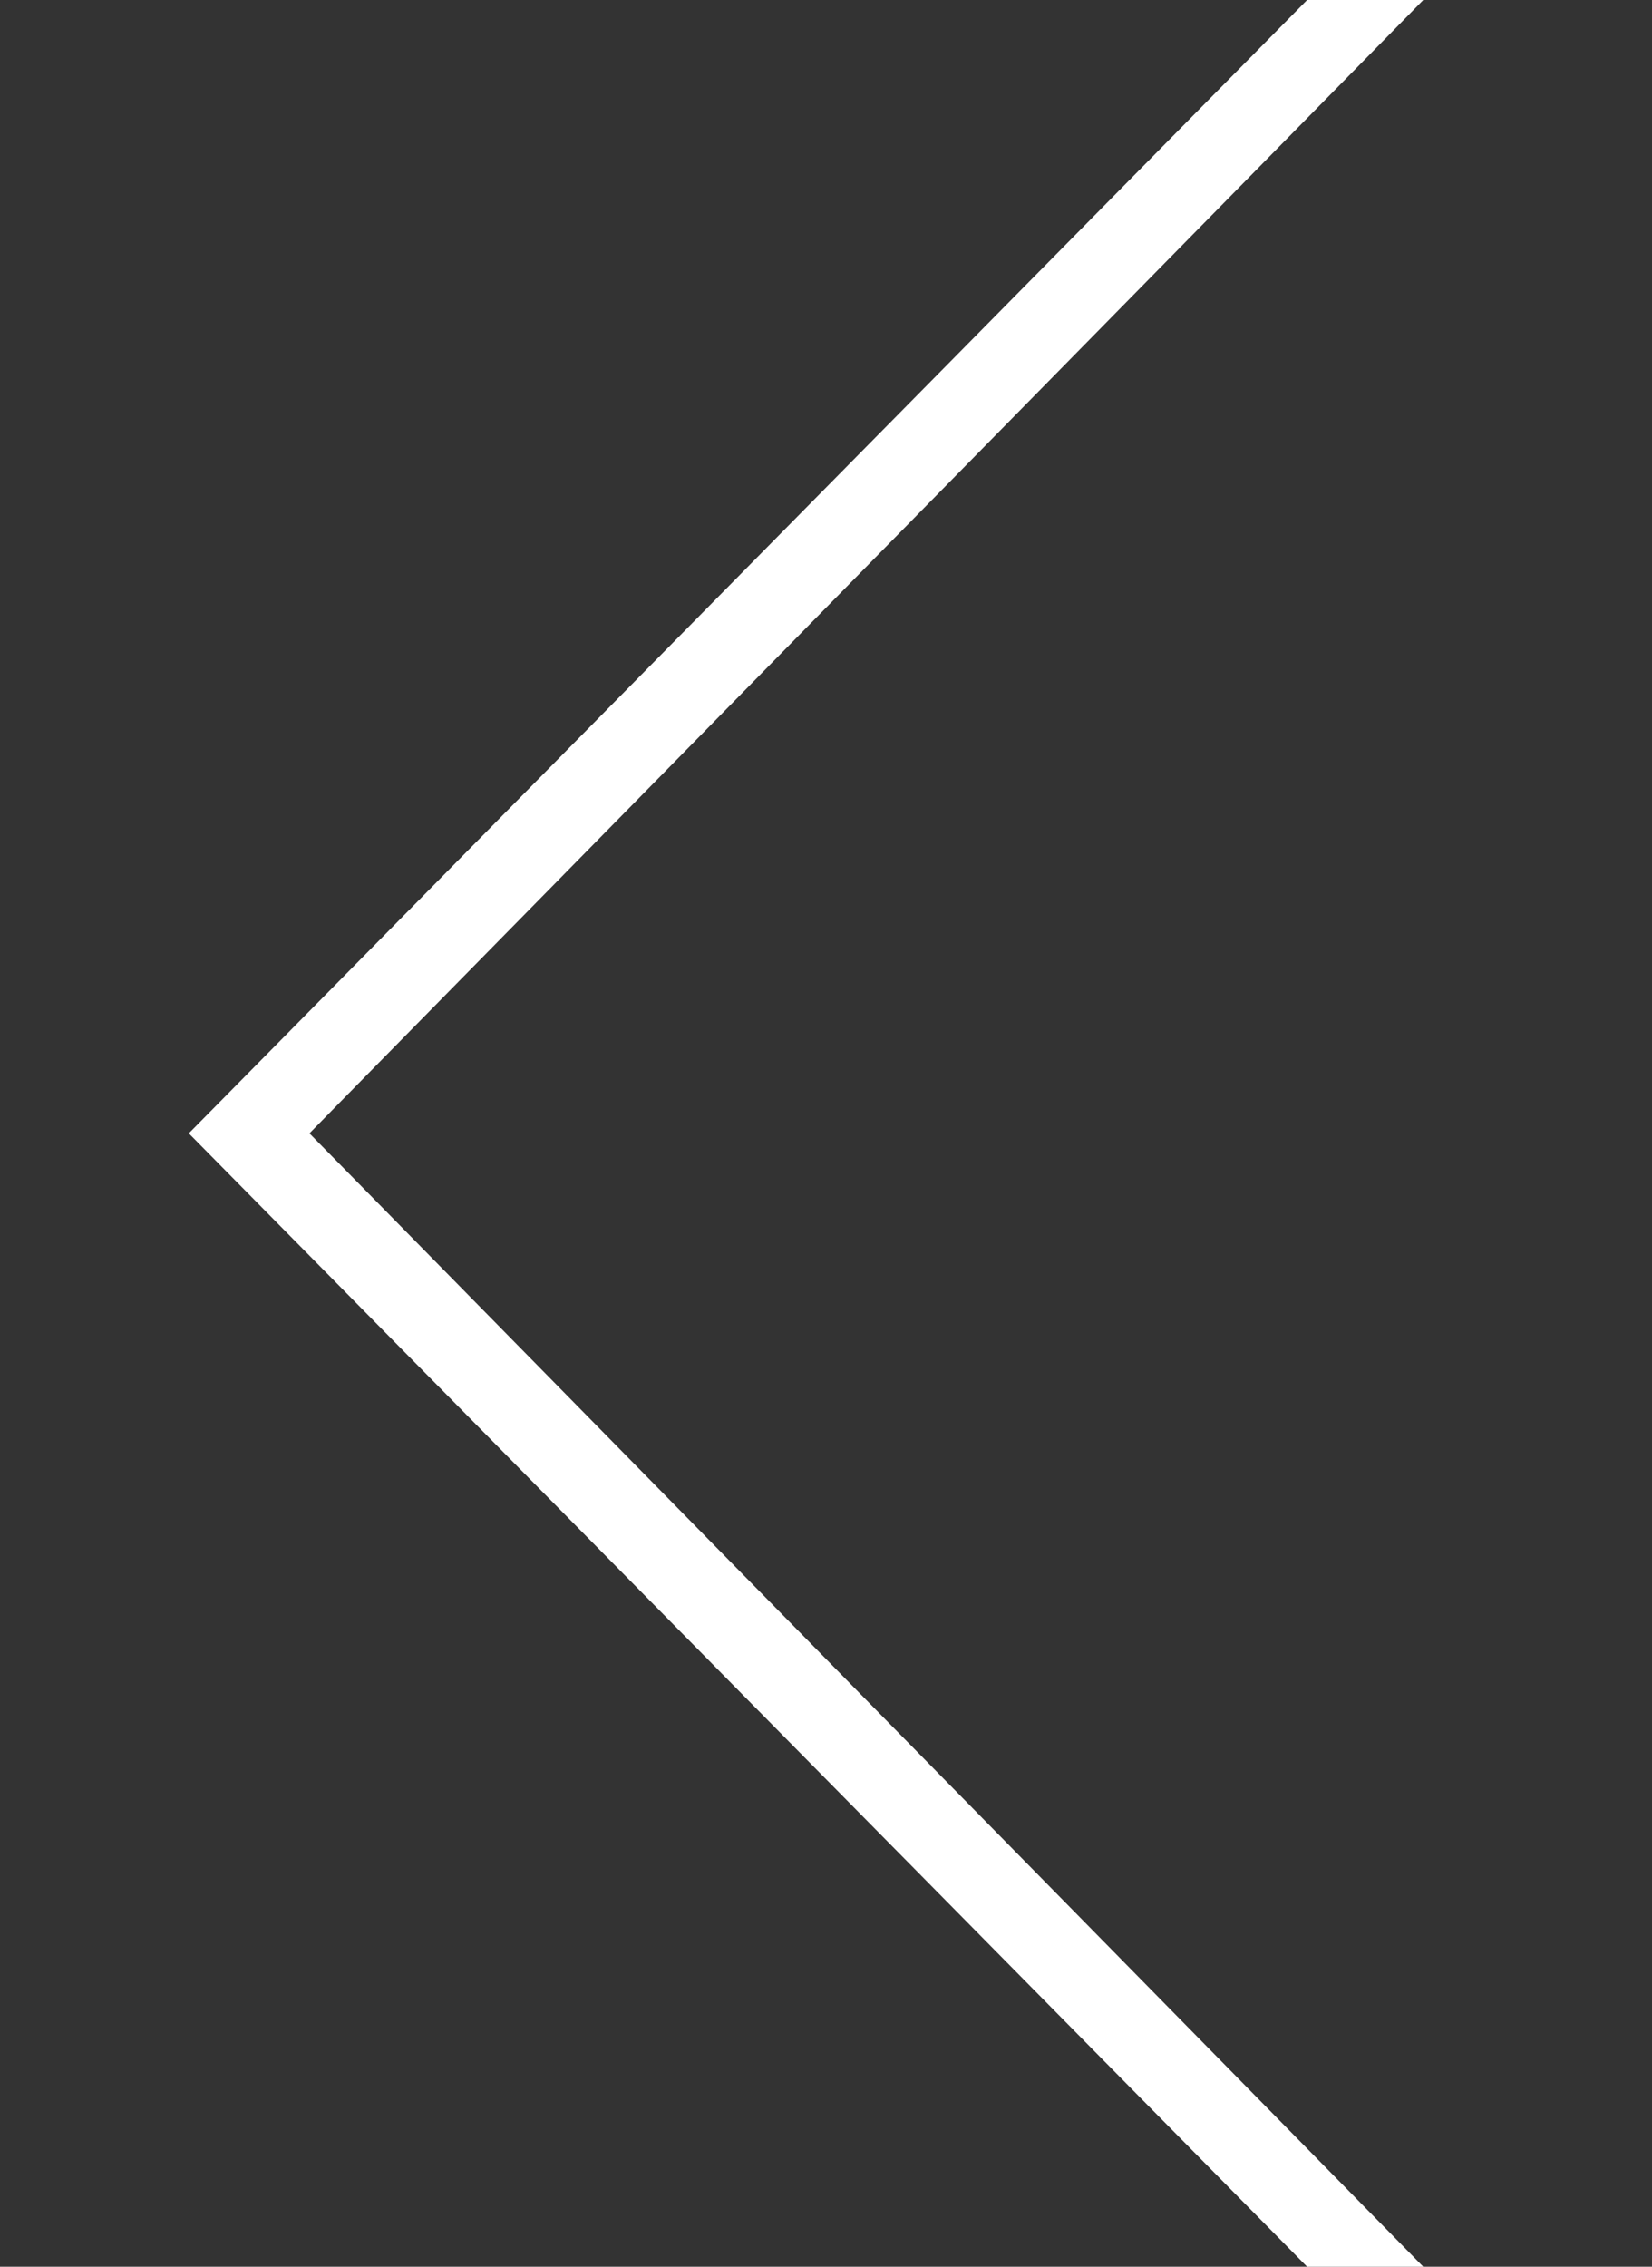 <?xml version="1.0" encoding="UTF-8"?>
<svg width="35px" height="48px" viewBox="0 0 35 48" version="1.1" xmlns="http://www.w3.org/2000/svg" xmlns:xlink="http://www.w3.org/1999/xlink">
    <rect x="0" y="0" width="35" height="48" fill="#333333" stroke="none"/>
    <title>Artboard</title>
    <g id="Artboard" stroke="none" stroke-width="1" fill="none" fill-rule="evenodd">
        <g id="chevron.left" transform="translate(4, 0)" fill="#FFFFFF" fill-rule="nonzero">
            <polygon id="Rectangle" transform="translate(13.077, 24) rotate(90) translate(-13.077, -24) " points="13.077 34.521 37.077 10.923 37.077 13.384 13.077 37.077 -10.923 13.384 -10.923 10.923"></polygon>
        </g>
    </g>
</svg>